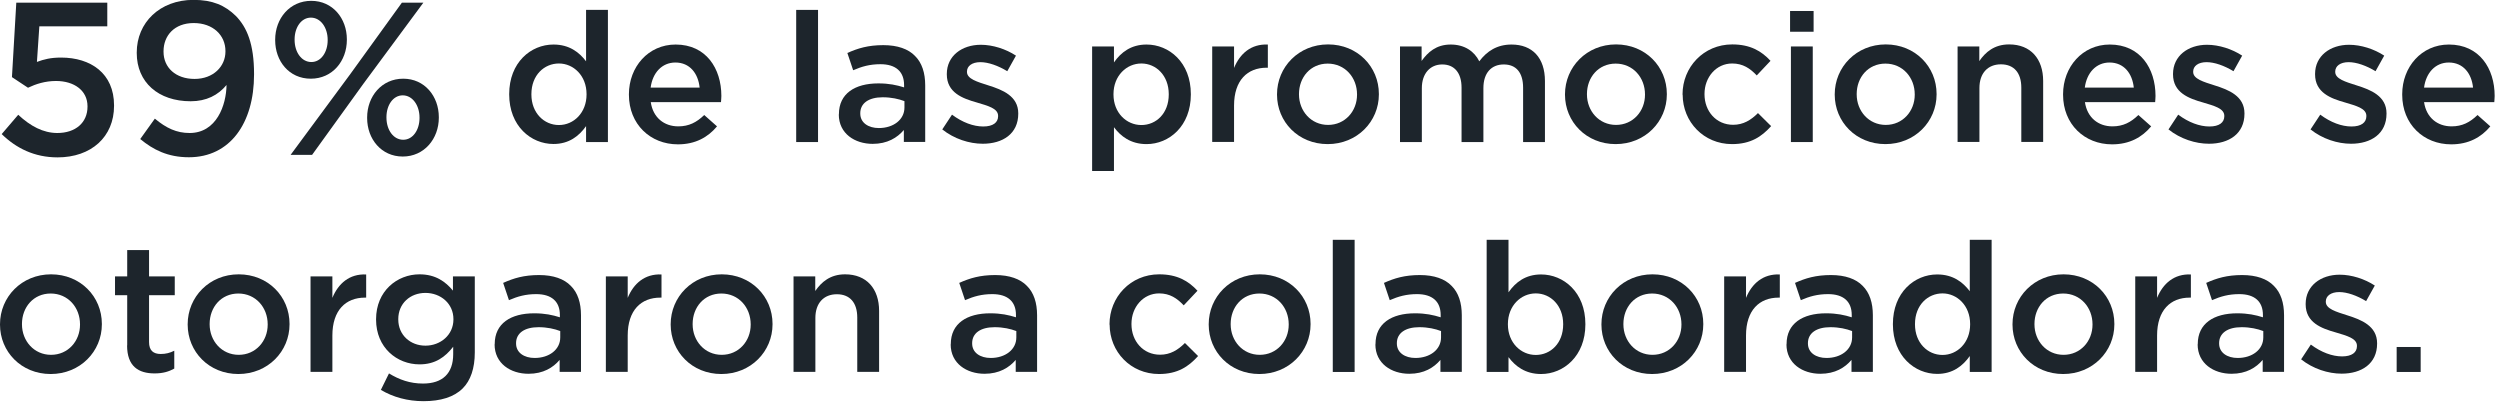 <svg width="290" height="47" viewBox="0 0 290 47" fill="none" xmlns="http://www.w3.org/2000/svg">
<g clip-path="url(#clip0_2481_5022)">
<path d="M0.196 15.554L2.114 13.314C3.528 14.63 5.012 15.428 6.65 15.428C8.764 15.428 10.15 14.224 10.15 12.376V12.32C10.15 10.528 8.638 9.394 6.496 9.394C5.236 9.394 4.158 9.744 3.248 10.178L1.386 8.946L1.89 0.308H12.446V3.052H4.564L4.284 7.182C5.11 6.874 5.894 6.678 7.084 6.678C10.514 6.678 13.23 8.498 13.23 12.222V12.278C13.23 15.876 10.584 18.256 6.678 18.256C3.976 18.256 1.862 17.178 0.196 15.554Z" fill="#1D252C"/>
<path d="M26.278 9.856C25.298 11.046 23.94 11.746 22.12 11.746C18.368 11.746 15.862 9.548 15.862 6.146V6.09C15.862 2.632 18.536 -0.014 22.442 -0.014C24.654 -0.014 26.096 0.616 27.356 1.848C28.644 3.164 29.47 5.096 29.47 8.582V8.638C29.47 14.308 26.67 18.242 21.91 18.242C19.46 18.242 17.752 17.36 16.268 16.128L17.962 13.762C19.292 14.868 20.482 15.428 21.994 15.428C25.116 15.428 26.25 12.208 26.278 9.856ZM26.152 5.978V5.922C26.152 4.088 24.71 2.674 22.47 2.674C20.23 2.674 18.97 4.13 18.97 5.95V6.006C18.97 7.84 20.384 9.156 22.568 9.156C24.752 9.156 26.152 7.7 26.152 5.978Z" fill="#1D252C"/>
<path d="M31.92 4.662V4.606C31.92 2.142 33.614 0.098 36.106 0.098C38.598 0.098 40.236 2.142 40.236 4.564V4.62C40.236 7.07 38.57 9.128 36.05 9.128C33.53 9.128 31.92 7.084 31.92 4.662ZM46.62 0.308H49.112L42.154 9.716L36.204 17.962H33.712L40.642 8.582L46.62 0.308ZM34.174 4.564V4.62C34.174 6.062 34.986 7.196 36.12 7.196C37.254 7.196 38.01 6.034 38.01 4.676V4.62C38.01 3.206 37.198 2.044 36.064 2.044C34.93 2.044 34.174 3.206 34.174 4.564ZM42.588 13.692V13.636C42.588 11.172 44.282 9.128 46.774 9.128C49.266 9.128 50.904 11.172 50.904 13.594V13.65C50.904 16.1 49.21 18.158 46.718 18.158C44.226 18.158 42.588 16.114 42.588 13.692ZM48.664 13.692V13.636C48.664 12.222 47.852 11.06 46.718 11.06C45.584 11.06 44.828 12.222 44.828 13.58V13.636C44.828 15.078 45.64 16.212 46.774 16.212C47.908 16.212 48.664 15.05 48.664 13.692Z" fill="#1D252C"/>
<path d="M59.066 10.962V10.92C59.066 7.252 61.572 5.166 64.204 5.166C66.038 5.166 67.186 6.062 67.984 7.112V1.148H70.518V16.478H67.984V14.63C67.172 15.778 66.01 16.702 64.204 16.702C61.6 16.702 59.066 14.63 59.066 10.948V10.962ZM68.04 10.962V10.92C68.04 8.778 66.528 7.364 64.834 7.364C63.14 7.364 61.642 8.708 61.642 10.92V10.962C61.642 13.104 63.112 14.504 64.834 14.504C66.556 14.504 68.04 13.076 68.04 10.962Z" fill="#1D252C"/>
<path d="M72.954 10.976V10.934C72.954 7.77 75.194 5.166 78.372 5.166C81.9 5.166 83.678 7.938 83.678 11.13C83.678 11.368 83.65 11.592 83.636 11.844H75.488C75.754 13.65 77.042 14.658 78.68 14.658C79.912 14.658 80.808 14.196 81.69 13.342L83.174 14.658C82.124 15.918 80.668 16.744 78.638 16.744C75.432 16.744 72.954 14.406 72.954 10.99V10.976ZM81.158 10.164C80.99 8.526 80.024 7.252 78.344 7.252C76.79 7.252 75.698 8.442 75.474 10.164H81.158Z" fill="#1D252C"/>
<path d="M92.358 1.148H94.892V16.478H92.358V1.148Z" fill="#1D252C"/>
<path d="M97.314 13.286V13.244C97.314 10.85 99.176 9.674 101.892 9.674C103.138 9.674 104.02 9.87 104.874 10.136V9.87C104.874 8.302 103.908 7.448 102.13 7.448C100.898 7.448 99.974 7.714 98.966 8.148L98.294 6.146C99.512 5.6 100.702 5.236 102.466 5.236C104.118 5.236 105.364 5.684 106.134 6.482C106.946 7.28 107.324 8.456 107.324 9.898V16.464H104.846V15.078C104.09 15.974 102.928 16.688 101.234 16.688C99.162 16.688 97.3 15.498 97.3 13.272L97.314 13.286ZM104.916 12.488V11.732C104.258 11.48 103.404 11.284 102.396 11.284C100.758 11.284 99.792 11.984 99.792 13.132V13.174C99.792 14.252 100.744 14.854 101.948 14.854C103.628 14.854 104.916 13.888 104.916 12.474V12.488Z" fill="#1D252C"/>
<path d="M109.298 15.022L110.432 13.3C111.65 14.21 112.924 14.672 114.058 14.672C115.192 14.672 115.78 14.21 115.78 13.482V13.44C115.78 12.572 114.604 12.278 113.302 11.886C111.664 11.424 109.83 10.752 109.83 8.624V8.582C109.83 6.482 111.58 5.194 113.778 5.194C115.164 5.194 116.676 5.684 117.852 6.454L116.844 8.26C115.78 7.616 114.646 7.21 113.722 7.21C112.742 7.21 112.168 7.672 112.168 8.302V8.344C112.168 9.156 113.358 9.492 114.674 9.912C116.284 10.416 118.118 11.144 118.118 13.146V13.188C118.118 15.526 116.312 16.674 114.002 16.674C112.434 16.674 110.684 16.114 109.298 15.008V15.022Z" fill="#1D252C"/>
<path d="M126.686 5.39H129.22V7.238C130.032 6.076 131.194 5.166 133 5.166C135.604 5.166 138.138 7.224 138.138 10.92V10.962C138.138 14.63 135.618 16.716 133 16.716C131.152 16.716 129.99 15.792 129.22 14.756V19.838H126.686V5.39ZM135.576 10.962V10.92C135.576 8.778 134.12 7.364 132.398 7.364C130.676 7.364 129.164 8.792 129.164 10.92V10.962C129.164 13.09 130.676 14.504 132.398 14.504C134.12 14.504 135.576 13.146 135.576 10.962Z" fill="#1D252C"/>
<path d="M140.616 5.39H143.15V7.882C143.836 6.216 145.124 5.082 147.07 5.166V7.854H146.93C144.704 7.854 143.15 9.31 143.15 12.25V16.464H140.616V5.39Z" fill="#1D252C"/>
<path d="M148.134 10.99V10.948C148.134 7.77 150.654 5.152 154.056 5.152C157.458 5.152 159.95 7.728 159.95 10.906V10.948C159.95 14.098 157.43 16.716 154.014 16.716C150.598 16.716 148.134 14.126 148.134 10.976V10.99ZM157.416 10.99V10.948C157.416 8.988 156.016 7.378 154.014 7.378C152.012 7.378 150.682 8.974 150.682 10.906V10.948C150.682 12.88 152.082 14.49 154.056 14.49C156.03 14.49 157.416 12.894 157.416 10.99Z" fill="#1D252C"/>
<path d="M162.372 5.39H164.906V7.07C165.62 6.076 166.586 5.166 168.28 5.166C169.876 5.166 171.01 5.936 171.598 7.112C172.48 5.936 173.656 5.166 175.336 5.166C177.744 5.166 179.214 6.692 179.214 9.408V16.478H176.68V10.178C176.68 8.414 175.868 7.476 174.44 7.476C173.012 7.476 172.074 8.442 172.074 10.22V16.478H169.54V10.164C169.54 8.442 168.7 7.476 167.3 7.476C165.9 7.476 164.934 8.526 164.934 10.22V16.478H162.4V5.39H162.372Z" fill="#1D252C"/>
<path d="M181.538 10.99V10.948C181.538 7.77 184.058 5.152 187.46 5.152C190.862 5.152 193.354 7.728 193.354 10.906V10.948C193.354 14.098 190.834 16.716 187.418 16.716C184.002 16.716 181.538 14.126 181.538 10.976V10.99ZM190.82 10.99V10.948C190.82 8.988 189.42 7.378 187.418 7.378C185.416 7.378 184.086 8.974 184.086 10.906V10.948C184.086 12.88 185.486 14.49 187.46 14.49C189.434 14.49 190.82 12.894 190.82 10.99Z" fill="#1D252C"/>
<path d="M195.174 10.99V10.948C195.174 7.798 197.61 5.152 200.942 5.152C203.028 5.152 204.33 5.922 205.38 7.056L203.784 8.75C203.014 7.938 202.188 7.364 200.928 7.364C199.08 7.364 197.722 8.96 197.722 10.892V10.934C197.722 12.908 199.08 14.476 201.04 14.476C202.23 14.476 203.112 13.93 203.924 13.118L205.45 14.63C204.358 15.848 203.084 16.716 200.914 16.716C197.624 16.716 195.188 14.126 195.188 10.976L195.174 10.99Z" fill="#1D252C"/>
<path d="M207.648 1.274H210.378V3.682H207.648V1.274ZM207.746 5.39H210.28V16.478H207.746V5.39Z" fill="#1D252C"/>
<path d="M212.828 10.99V10.948C212.828 7.77 215.348 5.152 218.75 5.152C222.152 5.152 224.644 7.728 224.644 10.906V10.948C224.644 14.098 222.124 16.716 218.708 16.716C215.292 16.716 212.828 14.126 212.828 10.976V10.99ZM222.11 10.99V10.948C222.11 8.988 220.71 7.378 218.708 7.378C216.706 7.378 215.376 8.974 215.376 10.906V10.948C215.376 12.88 216.776 14.49 218.75 14.49C220.724 14.49 222.11 12.894 222.11 10.99Z" fill="#1D252C"/>
<path d="M227.066 5.39H229.6V7.084C230.314 6.048 231.336 5.152 233.058 5.152C235.564 5.152 237.006 6.832 237.006 9.394V16.464H234.472V10.164C234.472 8.442 233.618 7.462 232.106 7.462C230.594 7.462 229.614 8.484 229.614 10.206V16.464H227.08V5.39H227.066Z" fill="#1D252C"/>
<path d="M239.316 10.976V10.934C239.316 7.77 241.556 5.166 244.734 5.166C248.262 5.166 250.04 7.938 250.04 11.13C250.04 11.368 250.012 11.592 249.998 11.844H241.85C242.116 13.65 243.404 14.658 245.042 14.658C246.274 14.658 247.17 14.196 248.052 13.342L249.536 14.658C248.486 15.918 247.03 16.744 245 16.744C241.794 16.744 239.316 14.406 239.316 10.99V10.976ZM247.52 10.164C247.352 8.526 246.386 7.252 244.706 7.252C243.152 7.252 242.06 8.442 241.836 10.164H247.52Z" fill="#1D252C"/>
<path d="M251.538 15.022L252.672 13.3C253.89 14.21 255.164 14.672 256.298 14.672C257.432 14.672 258.02 14.21 258.02 13.482V13.44C258.02 12.572 256.844 12.278 255.542 11.886C253.904 11.424 252.07 10.752 252.07 8.624V8.582C252.07 6.482 253.82 5.194 256.018 5.194C257.404 5.194 258.916 5.684 260.092 6.454L259.084 8.26C258.02 7.616 256.886 7.21 255.962 7.21C254.982 7.21 254.408 7.672 254.408 8.302V8.344C254.408 9.156 255.598 9.492 256.914 9.912C258.524 10.416 260.358 11.144 260.358 13.146V13.188C260.358 15.526 258.552 16.674 256.242 16.674C254.674 16.674 252.924 16.114 251.538 15.008V15.022Z" fill="#1D252C"/>
<path d="M268.016 15.022L269.15 13.3C270.368 14.21 271.642 14.672 272.776 14.672C273.91 14.672 274.498 14.21 274.498 13.482V13.44C274.498 12.572 273.322 12.278 272.02 11.886C270.382 11.424 268.548 10.752 268.548 8.624V8.582C268.548 6.482 270.298 5.194 272.496 5.194C273.882 5.194 275.394 5.684 276.57 6.454L275.562 8.26C274.498 7.616 273.364 7.21 272.44 7.21C271.46 7.21 270.886 7.672 270.886 8.302V8.344C270.886 9.156 272.076 9.492 273.392 9.912C275.002 10.416 276.836 11.144 276.836 13.146V13.188C276.836 15.526 275.03 16.674 272.72 16.674C271.152 16.674 269.402 16.114 268.016 15.008V15.022Z" fill="#1D252C"/>
<path d="M278.656 10.976V10.934C278.656 7.77 280.896 5.166 284.074 5.166C287.602 5.166 289.38 7.938 289.38 11.13C289.38 11.368 289.352 11.592 289.338 11.844H281.19C281.456 13.65 282.744 14.658 284.382 14.658C285.614 14.658 286.51 14.196 287.392 13.342L288.876 14.658C287.826 15.918 286.37 16.744 284.34 16.744C281.134 16.744 278.656 14.406 278.656 10.99V10.976ZM286.874 10.164C286.706 8.526 285.74 7.252 284.06 7.252C282.506 7.252 281.414 8.442 281.19 10.164H286.874Z" fill="#1D252C"/>
<path d="M0 37.66V37.618C0 34.44 2.52 31.822 5.922 31.822C9.324 31.822 11.816 34.398 11.816 37.576V37.618C11.816 40.768 9.296 43.386 5.88 43.386C2.464 43.386 0 40.796 0 37.646L0 37.66ZM9.282 37.66V37.618C9.282 35.658 7.882 34.048 5.88 34.048C3.878 34.048 2.548 35.644 2.548 37.576V37.618C2.548 39.55 3.948 41.16 5.922 41.16C7.896 41.16 9.282 39.564 9.282 37.66Z" fill="#1D252C"/>
<path d="M14.756 40.082V34.244H13.342V32.06H14.756V29.008H17.29V32.06H20.272V34.244H17.29V39.676C17.29 40.67 17.794 41.062 18.648 41.062C19.222 41.062 19.726 40.936 20.216 40.684V42.756C19.586 43.106 18.9 43.316 17.934 43.316C16.072 43.316 14.742 42.504 14.742 40.068L14.756 40.082Z" fill="#1D252C"/>
<path d="M21.77 37.66V37.618C21.77 34.44 24.29 31.822 27.692 31.822C31.094 31.822 33.586 34.398 33.586 37.576V37.618C33.586 40.768 31.066 43.386 27.65 43.386C24.234 43.386 21.77 40.796 21.77 37.646V37.66ZM31.052 37.66V37.618C31.052 35.658 29.652 34.048 27.65 34.048C25.648 34.048 24.318 35.644 24.318 37.576V37.618C24.318 39.55 25.718 41.16 27.692 41.16C29.666 41.16 31.052 39.564 31.052 37.66Z" fill="#1D252C"/>
<path d="M36.022 32.06H38.556V34.552C39.242 32.886 40.53 31.752 42.476 31.836V34.524H42.336C40.11 34.524 38.556 35.98 38.556 38.92V43.134H36.022V32.046V32.06Z" fill="#1D252C"/>
<path d="M44.184 45.22L45.122 43.316C46.312 44.044 47.558 44.492 49.07 44.492C51.338 44.492 52.57 43.316 52.57 41.09V40.222C51.646 41.412 50.498 42.266 48.664 42.266C46.06 42.266 43.624 40.334 43.624 37.072V37.03C43.624 33.754 46.074 31.822 48.664 31.822C50.526 31.822 51.688 32.676 52.542 33.712V32.06H55.076V40.88C55.076 42.742 54.586 44.142 53.676 45.052C52.668 46.06 51.114 46.536 49.126 46.536C47.292 46.536 45.598 46.074 44.17 45.22H44.184ZM52.598 37.058V37.016C52.598 35.21 51.114 33.978 49.35 33.978C47.586 33.978 46.2 35.196 46.2 37.016V37.058C46.2 38.864 47.6 40.096 49.35 40.096C51.1 40.096 52.598 38.85 52.598 37.058Z" fill="#1D252C"/>
<path d="M57.386 39.956V39.914C57.386 37.52 59.248 36.344 61.964 36.344C63.21 36.344 64.092 36.54 64.946 36.806V36.54C64.946 34.972 63.98 34.118 62.202 34.118C60.97 34.118 60.046 34.384 59.038 34.818L58.366 32.816C59.584 32.27 60.774 31.906 62.538 31.906C64.19 31.906 65.436 32.354 66.206 33.152C67.018 33.95 67.396 35.126 67.396 36.568V43.134H64.918V41.748C64.162 42.644 63.014 43.358 61.306 43.358C59.234 43.358 57.372 42.168 57.372 39.942L57.386 39.956ZM64.988 39.158V38.402C64.33 38.15 63.476 37.954 62.468 37.954C60.83 37.954 59.864 38.654 59.864 39.802V39.844C59.864 40.922 60.816 41.524 62.02 41.524C63.7 41.524 64.988 40.558 64.988 39.144V39.158Z" fill="#1D252C"/>
<path d="M70.28 32.06H72.814V34.552C73.5 32.886 74.788 31.752 76.734 31.836V34.524H76.594C74.368 34.524 72.814 35.98 72.814 38.92V43.134H70.28V32.046V32.06Z" fill="#1D252C"/>
<path d="M77.798 37.66V37.618C77.798 34.44 80.318 31.822 83.72 31.822C87.122 31.822 89.614 34.398 89.614 37.576V37.618C89.614 40.768 87.094 43.386 83.678 43.386C80.262 43.386 77.798 40.796 77.798 37.646V37.66ZM87.08 37.66V37.618C87.08 35.658 85.68 34.048 83.678 34.048C81.676 34.048 80.346 35.644 80.346 37.576V37.618C80.346 39.55 81.746 41.16 83.72 41.16C85.694 41.16 87.08 39.564 87.08 37.66Z" fill="#1D252C"/>
<path d="M92.036 32.06H94.57V33.754C95.284 32.718 96.306 31.822 98.028 31.822C100.534 31.822 101.976 33.502 101.976 36.064V43.134H99.442V36.834C99.442 35.112 98.588 34.132 97.076 34.132C95.564 34.132 94.584 35.154 94.584 36.876V43.134H92.05V32.046L92.036 32.06Z" fill="#1D252C"/>
<path d="M110.292 39.956V39.914C110.292 37.52 112.154 36.344 114.87 36.344C116.116 36.344 116.998 36.54 117.852 36.806V36.54C117.852 34.972 116.886 34.118 115.108 34.118C113.876 34.118 112.952 34.384 111.944 34.818L111.272 32.816C112.49 32.27 113.68 31.906 115.444 31.906C117.096 31.906 118.342 32.354 119.112 33.152C119.924 33.95 120.302 35.126 120.302 36.568V43.134H117.824V41.748C117.068 42.644 115.906 43.358 114.212 43.358C112.14 43.358 110.278 42.168 110.278 39.942L110.292 39.956ZM117.894 39.158V38.402C117.236 38.15 116.382 37.954 115.374 37.954C113.736 37.954 112.77 38.654 112.77 39.802V39.844C112.77 40.922 113.722 41.524 114.926 41.524C116.606 41.524 117.894 40.558 117.894 39.144V39.158Z" fill="#1D252C"/>
<path d="M128.702 37.66V37.618C128.702 34.468 131.138 31.822 134.47 31.822C136.556 31.822 137.858 32.592 138.908 33.726L137.312 35.42C136.542 34.608 135.716 34.034 134.456 34.034C132.608 34.034 131.25 35.63 131.25 37.562V37.604C131.25 39.578 132.608 41.146 134.568 41.146C135.758 41.146 136.64 40.6 137.452 39.788L138.978 41.3C137.886 42.518 136.612 43.386 134.442 43.386C131.152 43.386 128.716 40.796 128.716 37.646L128.702 37.66Z" fill="#1D252C"/>
<path d="M140.21 37.66V37.618C140.21 34.44 142.73 31.822 146.132 31.822C149.534 31.822 152.026 34.398 152.026 37.576V37.618C152.026 40.768 149.506 43.386 146.09 43.386C142.674 43.386 140.21 40.796 140.21 37.646V37.66ZM149.492 37.66V37.618C149.492 35.658 148.092 34.048 146.09 34.048C144.088 34.048 142.758 35.644 142.758 37.576V37.618C142.758 39.55 144.158 41.16 146.132 41.16C148.106 41.16 149.492 39.564 149.492 37.66Z" fill="#1D252C"/>
<path d="M154.602 27.818H157.136V43.148H154.602V27.818Z" fill="#1D252C"/>
<path d="M159.558 39.956V39.914C159.558 37.52 161.42 36.344 164.136 36.344C165.382 36.344 166.264 36.54 167.118 36.806V36.54C167.118 34.972 166.152 34.118 164.374 34.118C163.142 34.118 162.218 34.384 161.21 34.818L160.538 32.816C161.756 32.27 162.946 31.906 164.71 31.906C166.362 31.906 167.608 32.354 168.378 33.152C169.19 33.95 169.568 35.126 169.568 36.568V43.134H167.09V41.748C166.334 42.644 165.186 43.358 163.478 43.358C161.406 43.358 159.544 42.168 159.544 39.942L159.558 39.956ZM167.16 39.158V38.402C166.502 38.15 165.648 37.954 164.64 37.954C163.002 37.954 162.036 38.654 162.036 39.802V39.844C162.036 40.922 162.988 41.524 164.192 41.524C165.872 41.524 167.16 40.558 167.16 39.144V39.158Z" fill="#1D252C"/>
<path d="M174.986 41.426V43.148H172.452V27.818H174.986V33.908C175.798 32.746 176.96 31.836 178.766 31.836C181.37 31.836 183.904 33.894 183.904 37.59V37.632C183.904 41.3 181.384 43.386 178.766 43.386C176.918 43.386 175.756 42.462 174.986 41.426ZM181.328 37.632V37.59C181.328 35.448 179.872 34.034 178.15 34.034C176.428 34.034 174.916 35.462 174.916 37.59V37.632C174.916 39.76 176.428 41.174 178.15 41.174C179.872 41.174 181.328 39.816 181.328 37.632Z" fill="#1D252C"/>
<path d="M185.766 37.66V37.618C185.766 34.44 188.286 31.822 191.688 31.822C195.09 31.822 197.582 34.398 197.582 37.576V37.618C197.582 40.768 195.062 43.386 191.646 43.386C188.23 43.386 185.766 40.796 185.766 37.646V37.66ZM195.048 37.66V37.618C195.048 35.658 193.648 34.048 191.646 34.048C189.644 34.048 188.314 35.644 188.314 37.576V37.618C188.314 39.55 189.714 41.16 191.688 41.16C193.662 41.16 195.048 39.564 195.048 37.66Z" fill="#1D252C"/>
<path d="M200.004 32.06H202.538V34.552C203.224 32.886 204.512 31.752 206.458 31.836V34.524H206.318C204.092 34.524 202.538 35.98 202.538 38.92V43.134H200.004V32.046V32.06Z" fill="#1D252C"/>
<path d="M207.242 39.956V39.914C207.242 37.52 209.104 36.344 211.82 36.344C213.066 36.344 213.948 36.54 214.802 36.806V36.54C214.802 34.972 213.836 34.118 212.058 34.118C210.826 34.118 209.902 34.384 208.894 34.818L208.222 32.816C209.44 32.27 210.63 31.906 212.394 31.906C214.046 31.906 215.292 32.354 216.062 33.152C216.874 33.95 217.252 35.126 217.252 36.568V43.134H214.774V41.748C214.018 42.644 212.87 43.358 211.162 43.358C209.09 43.358 207.228 42.168 207.228 39.942L207.242 39.956ZM214.844 39.158V38.402C214.186 38.15 213.332 37.954 212.324 37.954C210.686 37.954 209.72 38.654 209.72 39.802V39.844C209.72 40.922 210.672 41.524 211.876 41.524C213.556 41.524 214.844 40.558 214.844 39.144V39.158Z" fill="#1D252C"/>
<path d="M219.576 37.632V37.59C219.576 33.922 222.082 31.836 224.714 31.836C226.548 31.836 227.696 32.732 228.494 33.782V27.818H231.028V43.148H228.494V41.3C227.682 42.448 226.52 43.372 224.714 43.372C222.11 43.372 219.576 41.3 219.576 37.618V37.632ZM228.536 37.632V37.59C228.536 35.448 227.024 34.034 225.33 34.034C223.636 34.034 222.138 35.378 222.138 37.59V37.632C222.138 39.774 223.608 41.174 225.33 41.174C227.052 41.174 228.536 39.746 228.536 37.632Z" fill="#1D252C"/>
<path d="M233.45 37.66V37.618C233.45 34.44 235.97 31.822 239.372 31.822C242.774 31.822 245.266 34.398 245.266 37.576V37.618C245.266 40.768 242.746 43.386 239.33 43.386C235.914 43.386 233.45 40.796 233.45 37.646V37.66ZM242.732 37.66V37.618C242.732 35.658 241.332 34.048 239.33 34.048C237.328 34.048 235.998 35.644 235.998 37.576V37.618C235.998 39.55 237.398 41.16 239.372 41.16C241.346 41.16 242.732 39.564 242.732 37.66Z" fill="#1D252C"/>
<path d="M247.688 32.06H250.222V34.552C250.908 32.886 252.196 31.752 254.142 31.836V34.524H254.002C251.776 34.524 250.222 35.98 250.222 38.92V43.134H247.688V32.046V32.06Z" fill="#1D252C"/>
<path d="M254.94 39.956V39.914C254.94 37.52 256.802 36.344 259.518 36.344C260.764 36.344 261.646 36.54 262.5 36.806V36.54C262.5 34.972 261.534 34.118 259.756 34.118C258.524 34.118 257.6 34.384 256.592 34.818L255.92 32.816C257.138 32.27 258.328 31.906 260.092 31.906C261.744 31.906 262.99 32.354 263.76 33.152C264.572 33.95 264.95 35.126 264.95 36.568V43.134H262.472V41.748C261.716 42.644 260.568 43.358 258.86 43.358C256.788 43.358 254.926 42.168 254.926 39.942L254.94 39.956ZM262.542 39.158V38.402C261.884 38.15 261.03 37.954 260.022 37.954C258.384 37.954 257.418 38.654 257.418 39.802V39.844C257.418 40.922 258.37 41.524 259.574 41.524C261.254 41.524 262.542 40.558 262.542 39.144V39.158Z" fill="#1D252C"/>
<path d="M266.924 41.692L268.058 39.97C269.276 40.88 270.55 41.342 271.684 41.342C272.818 41.342 273.406 40.88 273.406 40.152V40.11C273.406 39.242 272.23 38.948 270.928 38.556C269.29 38.094 267.456 37.422 267.456 35.294V35.252C267.456 33.152 269.206 31.864 271.404 31.864C272.79 31.864 274.302 32.354 275.478 33.124L274.47 34.93C273.406 34.286 272.272 33.88 271.348 33.88C270.368 33.88 269.794 34.342 269.794 34.972V35.014C269.794 35.826 270.984 36.162 272.3 36.582C273.91 37.086 275.744 37.814 275.744 39.816V39.858C275.744 42.196 273.938 43.344 271.628 43.344C270.06 43.344 268.31 42.784 266.924 41.678V41.692Z" fill="#1D252C"/>
<path d="M278.012 40.25H280.798V43.148H278.012V40.25Z" fill="#1D252C"/>
</g>
<defs>
<clipPath id="clip0_2481_5022">
<rect width="289.394" height="46.55" fill="white"/>
</clipPath>
</defs>
</svg>
